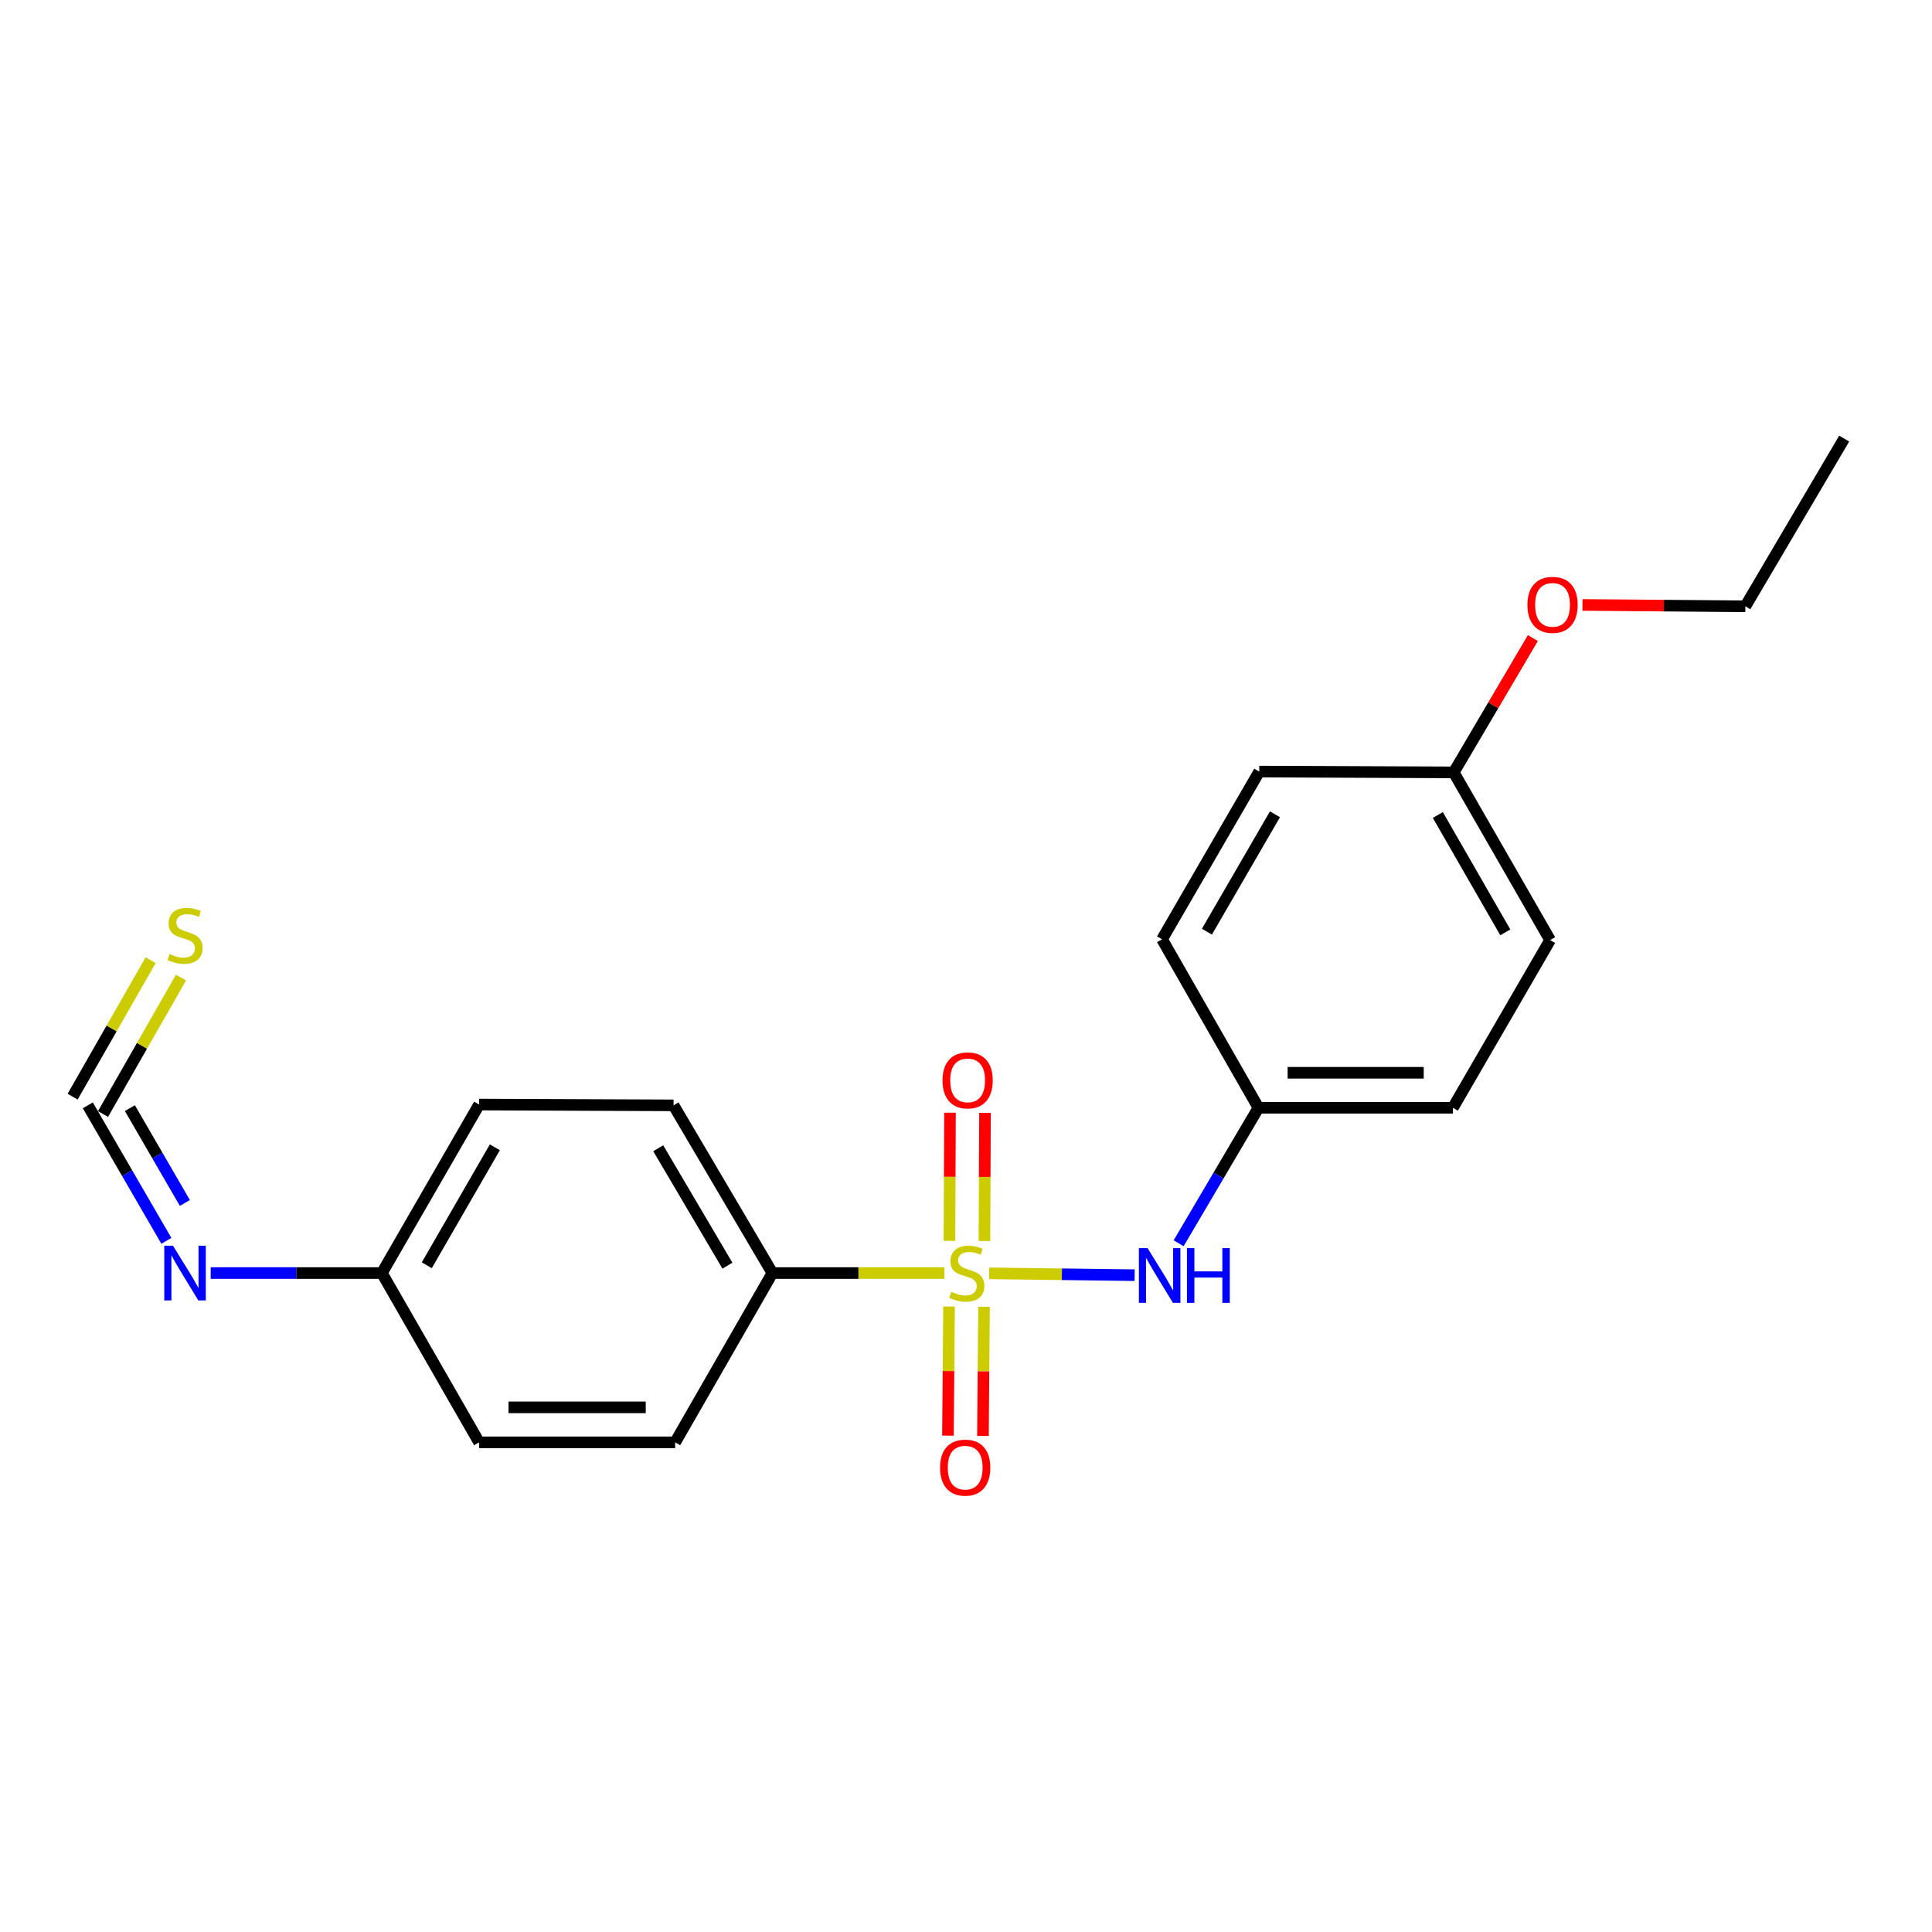 <?xml version='1.0' encoding='iso-8859-1'?>
<svg version='1.1' baseProfile='full'
              xmlns='http://www.w3.org/2000/svg'
                      xmlns:rdkit='http://www.rdkit.org/xml'
                      xmlns:xlink='http://www.w3.org/1999/xlink'
                  xml:space='preserve'
width='1000px' height='1000px' viewBox='0 0 1000 1000'>
<!-- END OF HEADER -->
<rect style='opacity:1.0;fill:#FFFFFF;stroke:none' width='1000' height='1000' x='0' y='0'> </rect>
<path class='bond-0' d='M 511.998,659.076 L 549.641,659.55' style='fill:none;fill-rule:evenodd;stroke:#CCCC00;stroke-width:6px;stroke-linecap:butt;stroke-linejoin:miter;stroke-opacity:1' />
<path class='bond-0' d='M 549.641,659.55 L 587.285,660.025' style='fill:none;fill-rule:evenodd;stroke:#0000FF;stroke-width:6px;stroke-linecap:butt;stroke-linejoin:miter;stroke-opacity:1' />
<path class='bond-2' d='M 488.827,658.93 L 444.308,658.93' style='fill:none;fill-rule:evenodd;stroke:#CCCC00;stroke-width:6px;stroke-linecap:butt;stroke-linejoin:miter;stroke-opacity:1' />
<path class='bond-2' d='M 444.308,658.93 L 399.789,658.93' style='fill:none;fill-rule:evenodd;stroke:#000000;stroke-width:6px;stroke-linecap:butt;stroke-linejoin:miter;stroke-opacity:1' />
<path class='bond-3' d='M 509.551,642.353 L 509.691,609.176' style='fill:none;fill-rule:evenodd;stroke:#CCCC00;stroke-width:6px;stroke-linecap:butt;stroke-linejoin:miter;stroke-opacity:1' />
<path class='bond-3' d='M 509.691,609.176 L 509.832,576' style='fill:none;fill-rule:evenodd;stroke:#FF0000;stroke-width:6px;stroke-linecap:butt;stroke-linejoin:miter;stroke-opacity:1' />
<path class='bond-3' d='M 491.435,642.276 L 491.576,609.1' style='fill:none;fill-rule:evenodd;stroke:#CCCC00;stroke-width:6px;stroke-linecap:butt;stroke-linejoin:miter;stroke-opacity:1' />
<path class='bond-3' d='M 491.576,609.1 L 491.716,575.923' style='fill:none;fill-rule:evenodd;stroke:#FF0000;stroke-width:6px;stroke-linecap:butt;stroke-linejoin:miter;stroke-opacity:1' />
<path class='bond-4' d='M 491.219,676.25 L 490.938,709.668' style='fill:none;fill-rule:evenodd;stroke:#CCCC00;stroke-width:6px;stroke-linecap:butt;stroke-linejoin:miter;stroke-opacity:1' />
<path class='bond-4' d='M 490.938,709.668 L 490.658,743.086' style='fill:none;fill-rule:evenodd;stroke:#FF0000;stroke-width:6px;stroke-linecap:butt;stroke-linejoin:miter;stroke-opacity:1' />
<path class='bond-4' d='M 509.334,676.402 L 509.053,709.82' style='fill:none;fill-rule:evenodd;stroke:#CCCC00;stroke-width:6px;stroke-linecap:butt;stroke-linejoin:miter;stroke-opacity:1' />
<path class='bond-4' d='M 509.053,709.82 L 508.773,743.238' style='fill:none;fill-rule:evenodd;stroke:#FF0000;stroke-width:6px;stroke-linecap:butt;stroke-linejoin:miter;stroke-opacity:1' />
<path class='bond-9' d='M 610.058,643.509 L 630.718,608.446' style='fill:none;fill-rule:evenodd;stroke:#0000FF;stroke-width:6px;stroke-linecap:butt;stroke-linejoin:miter;stroke-opacity:1' />
<path class='bond-9' d='M 630.718,608.446 L 651.378,573.383' style='fill:none;fill-rule:evenodd;stroke:#000000;stroke-width:6px;stroke-linecap:butt;stroke-linejoin:miter;stroke-opacity:1' />
<path class='bond-1' d='M 45.455,572.125 L 65.784,607.193' style='fill:none;fill-rule:evenodd;stroke:#000000;stroke-width:6px;stroke-linecap:butt;stroke-linejoin:miter;stroke-opacity:1' />
<path class='bond-1' d='M 65.784,607.193 L 86.113,642.261' style='fill:none;fill-rule:evenodd;stroke:#0000FF;stroke-width:6px;stroke-linecap:butt;stroke-linejoin:miter;stroke-opacity:1' />
<path class='bond-1' d='M 67.226,573.56 L 81.457,598.107' style='fill:none;fill-rule:evenodd;stroke:#000000;stroke-width:6px;stroke-linecap:butt;stroke-linejoin:miter;stroke-opacity:1' />
<path class='bond-1' d='M 81.457,598.107 L 95.687,622.655' style='fill:none;fill-rule:evenodd;stroke:#0000FF;stroke-width:6px;stroke-linecap:butt;stroke-linejoin:miter;stroke-opacity:1' />
<path class='bond-6' d='M 53.319,576.619 L 73.503,541.3' style='fill:none;fill-rule:evenodd;stroke:#000000;stroke-width:6px;stroke-linecap:butt;stroke-linejoin:miter;stroke-opacity:1' />
<path class='bond-6' d='M 73.503,541.3 L 93.688,505.982' style='fill:none;fill-rule:evenodd;stroke:#CCCC00;stroke-width:6px;stroke-linecap:butt;stroke-linejoin:miter;stroke-opacity:1' />
<path class='bond-6' d='M 37.59,567.63 L 57.775,532.312' style='fill:none;fill-rule:evenodd;stroke:#000000;stroke-width:6px;stroke-linecap:butt;stroke-linejoin:miter;stroke-opacity:1' />
<path class='bond-6' d='M 57.775,532.312 L 77.959,496.993' style='fill:none;fill-rule:evenodd;stroke:#CCCC00;stroke-width:6px;stroke-linecap:butt;stroke-linejoin:miter;stroke-opacity:1' />
<path class='bond-7' d='M 399.789,658.93 L 348.632,572.125' style='fill:none;fill-rule:evenodd;stroke:#000000;stroke-width:6px;stroke-linecap:butt;stroke-linejoin:miter;stroke-opacity:1' />
<path class='bond-7' d='M 376.509,655.107 L 340.699,594.343' style='fill:none;fill-rule:evenodd;stroke:#000000;stroke-width:6px;stroke-linecap:butt;stroke-linejoin:miter;stroke-opacity:1' />
<path class='bond-8' d='M 399.789,658.93 L 349.458,746.56' style='fill:none;fill-rule:evenodd;stroke:#000000;stroke-width:6px;stroke-linecap:butt;stroke-linejoin:miter;stroke-opacity:1' />
<path class='bond-5' d='M 109.063,658.93 L 153.365,658.93' style='fill:none;fill-rule:evenodd;stroke:#0000FF;stroke-width:6px;stroke-linecap:butt;stroke-linejoin:miter;stroke-opacity:1' />
<path class='bond-5' d='M 153.365,658.93 L 197.667,658.93' style='fill:none;fill-rule:evenodd;stroke:#000000;stroke-width:6px;stroke-linecap:butt;stroke-linejoin:miter;stroke-opacity:1' />
<path class='bond-12' d='M 348.632,572.125 L 247.989,571.712' style='fill:none;fill-rule:evenodd;stroke:#000000;stroke-width:6px;stroke-linecap:butt;stroke-linejoin:miter;stroke-opacity:1' />
<path class='bond-13' d='M 349.458,746.56 L 247.989,746.56' style='fill:none;fill-rule:evenodd;stroke:#000000;stroke-width:6px;stroke-linecap:butt;stroke-linejoin:miter;stroke-opacity:1' />
<path class='bond-13' d='M 334.237,728.444 L 263.209,728.444' style='fill:none;fill-rule:evenodd;stroke:#000000;stroke-width:6px;stroke-linecap:butt;stroke-linejoin:miter;stroke-opacity:1' />
<path class='bond-14' d='M 651.378,573.383 L 601.479,486.165' style='fill:none;fill-rule:evenodd;stroke:#000000;stroke-width:6px;stroke-linecap:butt;stroke-linejoin:miter;stroke-opacity:1' />
<path class='bond-15' d='M 651.378,573.383 L 752.011,573.383' style='fill:none;fill-rule:evenodd;stroke:#000000;stroke-width:6px;stroke-linecap:butt;stroke-linejoin:miter;stroke-opacity:1' />
<path class='bond-15' d='M 666.473,555.267 L 736.916,555.267' style='fill:none;fill-rule:evenodd;stroke:#000000;stroke-width:6px;stroke-linecap:butt;stroke-linejoin:miter;stroke-opacity:1' />
<path class='bond-10' d='M 197.667,658.93 L 247.989,746.56' style='fill:none;fill-rule:evenodd;stroke:#000000;stroke-width:6px;stroke-linecap:butt;stroke-linejoin:miter;stroke-opacity:1' />
<path class='bond-21' d='M 197.667,658.93 L 247.989,571.712' style='fill:none;fill-rule:evenodd;stroke:#000000;stroke-width:6px;stroke-linecap:butt;stroke-linejoin:miter;stroke-opacity:1' />
<path class='bond-21' d='M 220.907,654.9 L 256.132,593.848' style='fill:none;fill-rule:evenodd;stroke:#000000;stroke-width:6px;stroke-linecap:butt;stroke-linejoin:miter;stroke-opacity:1' />
<path class='bond-11' d='M 752.444,399.793 L 802.333,486.588' style='fill:none;fill-rule:evenodd;stroke:#000000;stroke-width:6px;stroke-linecap:butt;stroke-linejoin:miter;stroke-opacity:1' />
<path class='bond-11' d='M 744.221,421.84 L 779.143,482.597' style='fill:none;fill-rule:evenodd;stroke:#000000;stroke-width:6px;stroke-linecap:butt;stroke-linejoin:miter;stroke-opacity:1' />
<path class='bond-18' d='M 752.444,399.793 L 772.927,365.03' style='fill:none;fill-rule:evenodd;stroke:#000000;stroke-width:6px;stroke-linecap:butt;stroke-linejoin:miter;stroke-opacity:1' />
<path class='bond-18' d='M 772.927,365.03 L 793.41,330.267' style='fill:none;fill-rule:evenodd;stroke:#FF0000;stroke-width:6px;stroke-linecap:butt;stroke-linejoin:miter;stroke-opacity:1' />
<path class='bond-22' d='M 752.444,399.793 L 651.79,399.361' style='fill:none;fill-rule:evenodd;stroke:#000000;stroke-width:6px;stroke-linecap:butt;stroke-linejoin:miter;stroke-opacity:1' />
<path class='bond-17' d='M 601.479,486.165 L 651.79,399.361' style='fill:none;fill-rule:evenodd;stroke:#000000;stroke-width:6px;stroke-linecap:butt;stroke-linejoin:miter;stroke-opacity:1' />
<path class='bond-17' d='M 624.699,482.229 L 659.917,421.465' style='fill:none;fill-rule:evenodd;stroke:#000000;stroke-width:6px;stroke-linecap:butt;stroke-linejoin:miter;stroke-opacity:1' />
<path class='bond-16' d='M 752.011,573.383 L 802.333,486.588' style='fill:none;fill-rule:evenodd;stroke:#000000;stroke-width:6px;stroke-linecap:butt;stroke-linejoin:miter;stroke-opacity:1' />
<path class='bond-19' d='M 819.086,313.117 L 861.237,313.465' style='fill:none;fill-rule:evenodd;stroke:#FF0000;stroke-width:6px;stroke-linecap:butt;stroke-linejoin:miter;stroke-opacity:1' />
<path class='bond-19' d='M 861.237,313.465 L 903.388,313.814' style='fill:none;fill-rule:evenodd;stroke:#000000;stroke-width:6px;stroke-linecap:butt;stroke-linejoin:miter;stroke-opacity:1' />
<path class='bond-20' d='M 903.388,313.814 L 954.545,227.019' style='fill:none;fill-rule:evenodd;stroke:#000000;stroke-width:6px;stroke-linecap:butt;stroke-linejoin:miter;stroke-opacity:1' />
<path  class='atom-0' d='M 492.423 668.65
Q 492.743 668.77, 494.063 669.33
Q 495.383 669.89, 496.823 670.25
Q 498.303 670.57, 499.743 670.57
Q 502.423 670.57, 503.983 669.29
Q 505.543 667.97, 505.543 665.69
Q 505.543 664.13, 504.743 663.17
Q 503.983 662.21, 502.783 661.69
Q 501.583 661.17, 499.583 660.57
Q 497.063 659.81, 495.543 659.09
Q 494.063 658.37, 492.983 656.85
Q 491.943 655.33, 491.943 652.77
Q 491.943 649.21, 494.343 647.01
Q 496.783 644.81, 501.583 644.81
Q 504.863 644.81, 508.583 646.37
L 507.663 649.45
Q 504.263 648.05, 501.703 648.05
Q 498.943 648.05, 497.423 649.21
Q 495.903 650.33, 495.943 652.29
Q 495.943 653.81, 496.703 654.73
Q 497.503 655.65, 498.623 656.17
Q 499.783 656.69, 501.703 657.29
Q 504.263 658.09, 505.783 658.89
Q 507.303 659.69, 508.383 661.33
Q 509.503 662.93, 509.503 665.69
Q 509.503 669.61, 506.863 671.73
Q 504.263 673.81, 499.903 673.81
Q 497.383 673.81, 495.463 673.25
Q 493.583 672.73, 491.343 671.81
L 492.423 668.65
' fill='#CCCC00'/>
<path  class='atom-1' d='M 593.971 646.028
L 603.251 661.028
Q 604.171 662.508, 605.651 665.188
Q 607.131 667.868, 607.211 668.028
L 607.211 646.028
L 610.971 646.028
L 610.971 674.348
L 607.091 674.348
L 597.131 657.948
Q 595.971 656.028, 594.731 653.828
Q 593.531 651.628, 593.171 650.948
L 593.171 674.348
L 589.491 674.348
L 589.491 646.028
L 593.971 646.028
' fill='#0000FF'/>
<path  class='atom-1' d='M 614.371 646.028
L 618.211 646.028
L 618.211 658.068
L 632.691 658.068
L 632.691 646.028
L 636.531 646.028
L 636.531 674.348
L 632.691 674.348
L 632.691 661.268
L 618.211 661.268
L 618.211 674.348
L 614.371 674.348
L 614.371 646.028
' fill='#0000FF'/>
<path  class='atom-4' d='M 487.845 559.202
Q 487.845 552.402, 491.205 548.602
Q 494.565 544.802, 500.845 544.802
Q 507.125 544.802, 510.485 548.602
Q 513.845 552.402, 513.845 559.202
Q 513.845 566.082, 510.445 570.002
Q 507.045 573.882, 500.845 573.882
Q 494.605 573.882, 491.205 570.002
Q 487.845 566.122, 487.845 559.202
M 500.845 570.682
Q 505.165 570.682, 507.485 567.802
Q 509.845 564.882, 509.845 559.202
Q 509.845 553.642, 507.485 550.842
Q 505.165 548.002, 500.845 548.002
Q 496.525 548.002, 494.165 550.802
Q 491.845 553.602, 491.845 559.202
Q 491.845 564.922, 494.165 567.802
Q 496.525 570.682, 500.845 570.682
' fill='#FF0000'/>
<path  class='atom-5' d='M 486.577 759.643
Q 486.577 752.843, 489.937 749.043
Q 493.297 745.243, 499.577 745.243
Q 505.857 745.243, 509.217 749.043
Q 512.577 752.843, 512.577 759.643
Q 512.577 766.523, 509.177 770.443
Q 505.777 774.323, 499.577 774.323
Q 493.337 774.323, 489.937 770.443
Q 486.577 766.563, 486.577 759.643
M 499.577 771.123
Q 503.897 771.123, 506.217 768.243
Q 508.577 765.323, 508.577 759.643
Q 508.577 754.083, 506.217 751.283
Q 503.897 748.443, 499.577 748.443
Q 495.257 748.443, 492.897 751.243
Q 490.577 754.043, 490.577 759.643
Q 490.577 765.363, 492.897 768.243
Q 495.257 771.123, 499.577 771.123
' fill='#FF0000'/>
<path  class='atom-6' d='M 89.516 644.77
L 98.796 659.77
Q 99.716 661.25, 101.196 663.93
Q 102.676 666.61, 102.756 666.77
L 102.756 644.77
L 106.516 644.77
L 106.516 673.09
L 102.636 673.09
L 92.676 656.69
Q 91.516 654.77, 90.276 652.57
Q 89.076 650.37, 88.716 649.69
L 88.716 673.09
L 85.036 673.09
L 85.036 644.77
L 89.516 644.77
' fill='#0000FF'/>
<path  class='atom-7' d='M 87.776 493.792
Q 88.096 493.912, 89.416 494.472
Q 90.736 495.032, 92.176 495.392
Q 93.656 495.712, 95.096 495.712
Q 97.776 495.712, 99.336 494.432
Q 100.896 493.112, 100.896 490.832
Q 100.896 489.272, 100.096 488.312
Q 99.336 487.352, 98.136 486.832
Q 96.936 486.312, 94.936 485.712
Q 92.416 484.952, 90.896 484.232
Q 89.416 483.512, 88.336 481.992
Q 87.296 480.472, 87.296 477.912
Q 87.296 474.352, 89.696 472.152
Q 92.136 469.952, 96.936 469.952
Q 100.216 469.952, 103.936 471.512
L 103.016 474.592
Q 99.616 473.192, 97.056 473.192
Q 94.296 473.192, 92.776 474.352
Q 91.256 475.472, 91.296 477.432
Q 91.296 478.952, 92.056 479.872
Q 92.856 480.792, 93.976 481.312
Q 95.136 481.832, 97.056 482.432
Q 99.616 483.232, 101.136 484.032
Q 102.656 484.832, 103.736 486.472
Q 104.856 488.072, 104.856 490.832
Q 104.856 494.752, 102.216 496.872
Q 99.616 498.952, 95.256 498.952
Q 92.736 498.952, 90.816 498.392
Q 88.936 497.872, 86.696 496.952
L 87.776 493.792
' fill='#CCCC00'/>
<path  class='atom-19' d='M 790.591 313.068
Q 790.591 306.268, 793.951 302.468
Q 797.311 298.668, 803.591 298.668
Q 809.871 298.668, 813.231 302.468
Q 816.591 306.268, 816.591 313.068
Q 816.591 319.948, 813.191 323.868
Q 809.791 327.748, 803.591 327.748
Q 797.351 327.748, 793.951 323.868
Q 790.591 319.988, 790.591 313.068
M 803.591 324.548
Q 807.911 324.548, 810.231 321.668
Q 812.591 318.748, 812.591 313.068
Q 812.591 307.508, 810.231 304.708
Q 807.911 301.868, 803.591 301.868
Q 799.271 301.868, 796.911 304.668
Q 794.591 307.468, 794.591 313.068
Q 794.591 318.788, 796.911 321.668
Q 799.271 324.548, 803.591 324.548
' fill='#FF0000'/>
</svg>
